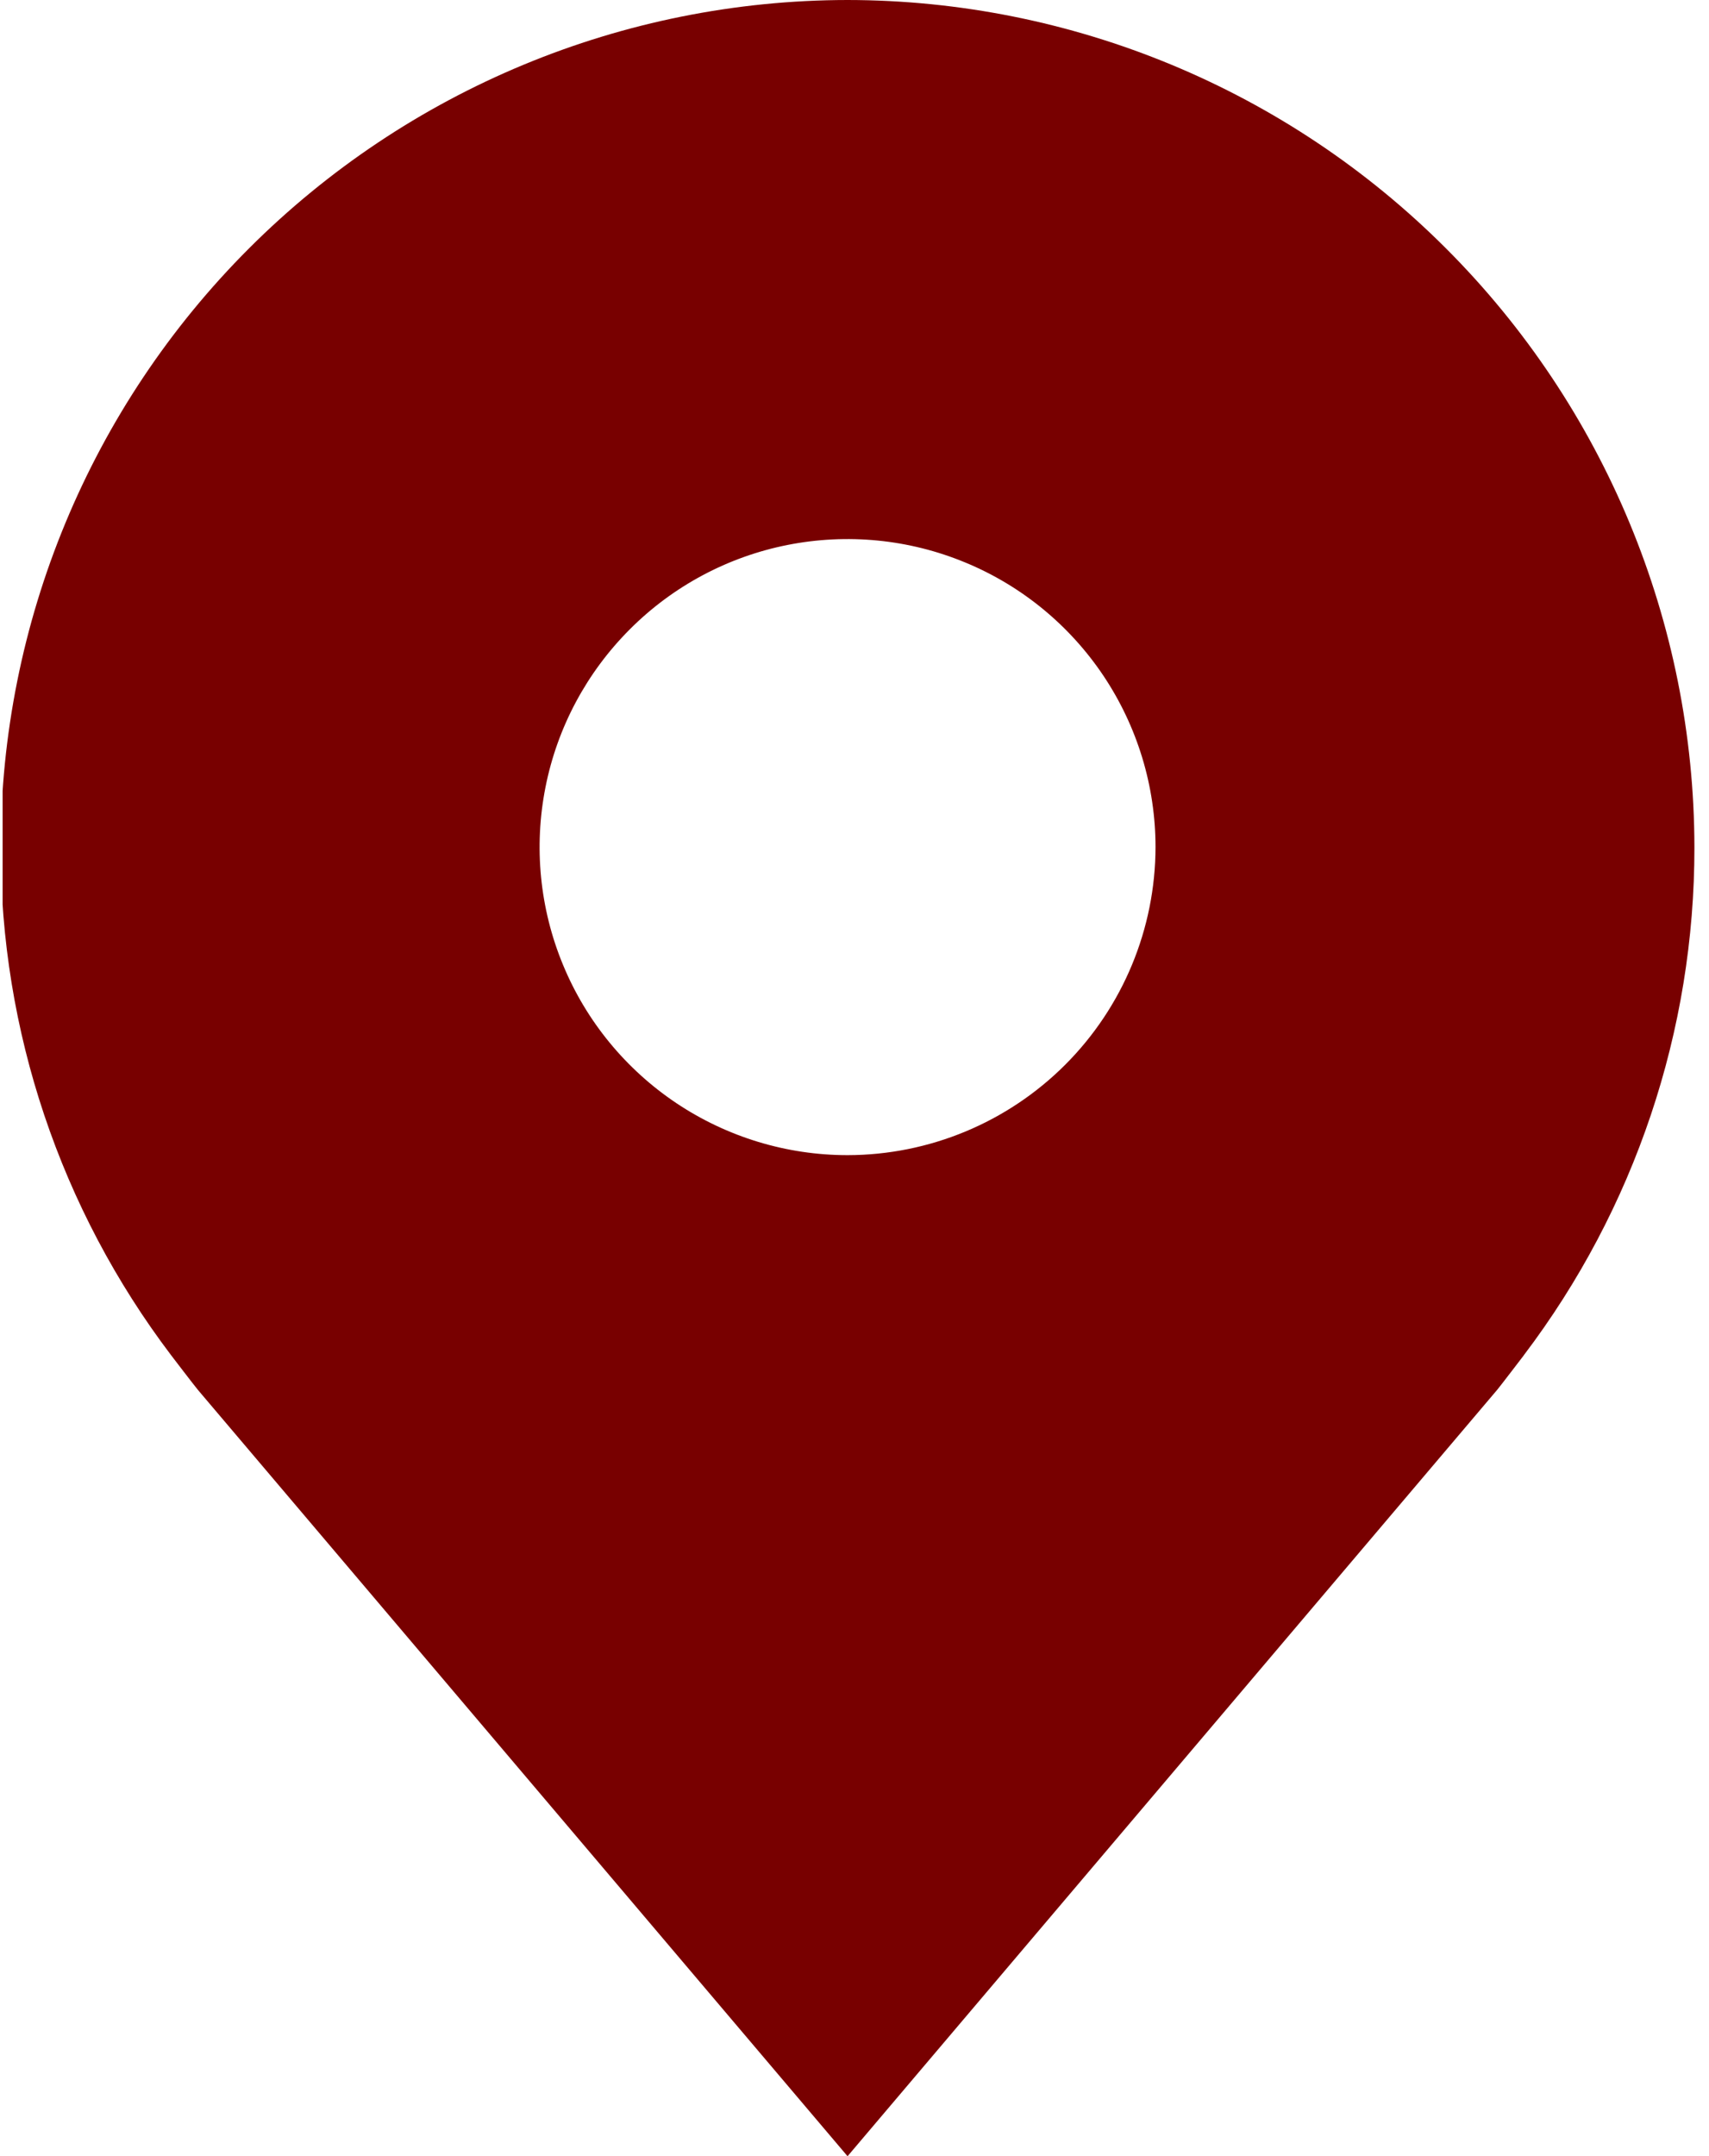 <?xml version="1.0" encoding="UTF-8"?> <svg xmlns="http://www.w3.org/2000/svg" viewBox="0 0 15 18.92" fill="none"><g clip-path="url(#clip0_102_372)"><path d="M7.439 0C5.468 0.002 3.579 0.786 2.185 2.18C0.792 3.573 0.008 5.462 0.006 7.433C0.004 9.043 0.53 10.61 1.503 11.893C1.503 11.893 1.706 12.159 1.739 12.198L7.439 18.92L13.141 12.195C13.171 12.159 13.374 11.893 13.374 11.893L13.375 11.891C14.348 10.608 14.874 9.043 14.872 7.433C14.869 5.462 14.085 3.573 12.692 2.18C11.299 0.786 9.409 0.002 7.439 0ZM7.439 10.136C6.904 10.136 6.382 9.977 5.937 9.68C5.493 9.383 5.146 8.961 4.942 8.467C4.737 7.973 4.684 7.43 4.788 6.906C4.892 6.381 5.15 5.9 5.528 5.522C5.905 5.144 6.387 4.886 6.911 4.782C7.436 4.678 7.979 4.731 8.473 4.936C8.967 5.14 9.389 5.487 9.686 5.931C9.983 6.376 10.142 6.898 10.142 7.433C10.141 8.149 9.856 8.836 9.349 9.343C8.842 9.85 8.155 10.135 7.439 10.136Z" fill="#780000"></path></g><defs><clipPath id="clip0_102_372"><rect width="3.747" height="4.73" fill="white" transform="matrix(4 0 0 4 0.023 0)"></rect></clipPath></defs></svg> 